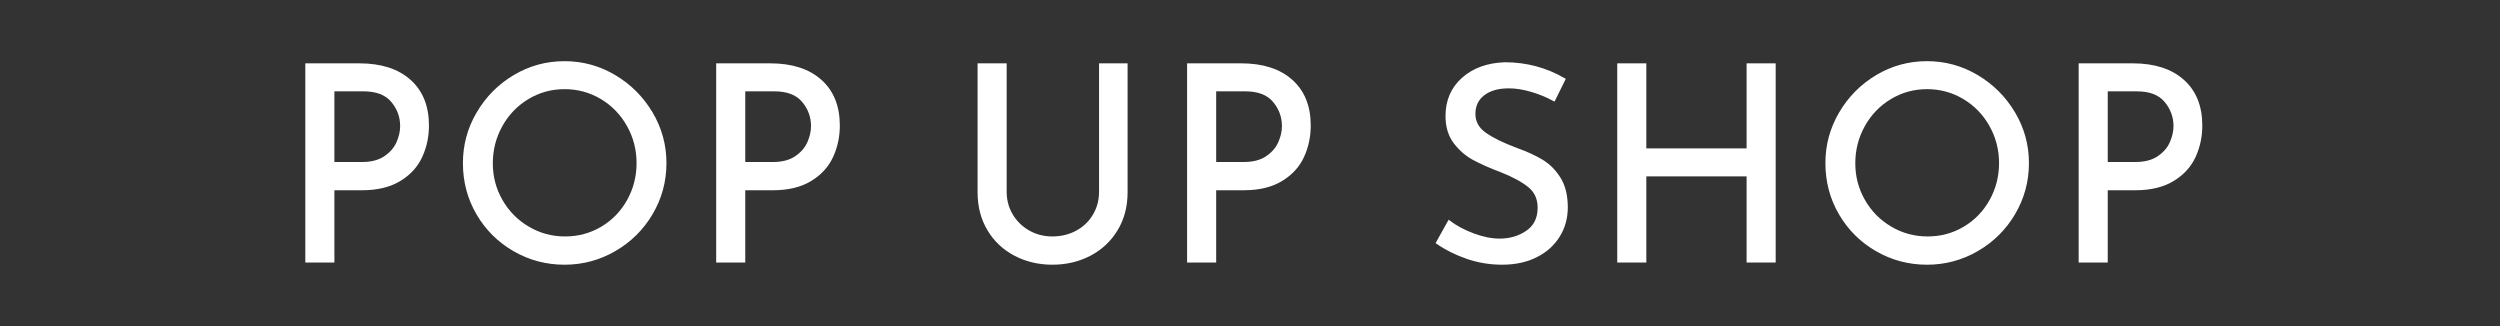 <svg viewBox="0 0 460 60" xmlns="http://www.w3.org/2000/svg" xmlns:xlink="http://www.w3.org/1999/xlink"><rect x="0" y="0" width="460" height="60" fill="#333333" stroke="none"/><clipPath id="a"><path d="m0 0h460v60h-460z"/></clipPath><g clip-path="url(#a)" fill="#fff" stroke="#fff" stroke-miterlimit="10" stroke-width=".5"><path d="m75.353 14.855c2.216 1.968 3.325 4.718 3.325 8.25 0 2.034-.409 3.934-1.225 5.7-.817 1.768-2.134 3.2-3.95 4.3-1.817 1.101-4.108 1.65-6.875 1.65h-5.35v13.3h-4.85v-36.15h9.7c3.933 0 7.008.984 9.225 2.95zm-4.5 14.101c1.083-.733 1.858-1.625 2.325-2.676.466-1.05.7-2.074.7-3.074 0-1.733-.567-3.275-1.7-4.625-1.134-1.351-2.9-2.025-5.3-2.025h-5.6v13.5h5.35c1.733 0 3.142-.366 4.225-1.1z"/><path d="m87.927 20.805c1.666-2.833 3.908-5.092 6.725-6.775 2.816-1.683 5.892-2.524 9.225-2.524 3.3 0 6.367.842 9.2 2.524 2.833 1.684 5.091 3.942 6.775 6.775 1.683 2.834 2.525 5.9 2.525 9.2 0 3.333-.834 6.417-2.5 9.25-1.667 2.833-3.925 5.075-6.775 6.725-2.85 1.65-5.925 2.476-9.225 2.476-3.333 0-6.417-.816-9.25-2.45-2.833-1.633-5.075-3.858-6.725-6.675-1.65-2.816-2.475-5.926-2.475-9.325 0-3.3.833-6.366 2.5-9.2zm4.3 16.1c1.2 2.101 2.841 3.768 4.925 5 2.083 1.234 4.358 1.851 6.825 1.851 2.466 0 4.725-.608 6.775-1.825 2.05-1.217 3.667-2.883 4.85-5 1.183-2.116 1.775-4.425 1.775-6.925s-.6-4.816-1.8-6.95c-1.2-2.133-2.833-3.816-4.9-5.05-2.067-1.233-4.334-1.851-6.8-1.851-2.467 0-4.733.625-6.8 1.875-2.067 1.25-3.692 2.942-4.875 5.075-1.184 2.134-1.775 4.45-1.775 6.95 0 2.467.6 4.75 1.8 6.85z"/><path d="m150.952 14.855c2.216 1.968 3.325 4.718 3.325 8.25 0 2.034-.409 3.934-1.225 5.7-.817 1.768-2.134 3.2-3.95 4.3-1.817 1.101-4.108 1.65-6.875 1.65h-5.35v13.3h-4.85v-36.15h9.7c3.933 0 7.008.984 9.225 2.95zm-4.5 14.101c1.083-.733 1.858-1.625 2.325-2.676.466-1.05.7-2.074.7-3.074 0-1.733-.567-3.275-1.7-4.625-1.134-1.351-2.9-2.025-5.3-2.025h-5.6v13.5h5.35c1.733 0 3.142-.366 4.225-1.1z"/><path d="m186.126 39.581c.767 1.283 1.808 2.3 3.125 3.05 1.316.75 2.775 1.125 4.375 1.125 1.667 0 3.175-.366 4.525-1.101 1.35-.732 2.408-1.75 3.175-3.05.766-1.3 1.15-2.75 1.15-4.35v-23.351h4.75v23.5c0 2.567-.6 4.843-1.8 6.825-1.2 1.983-2.833 3.518-4.9 4.601-2.067 1.083-4.367 1.625-6.9 1.625-2.5 0-4.784-.542-6.85-1.625-2.067-1.083-3.692-2.617-4.875-4.601-1.184-1.982-1.775-4.258-1.775-6.825v-23.5h4.85v23.351c0 1.6.383 3.042 1.15 4.325z"/><path d="m237.601 14.855c2.216 1.968 3.325 4.718 3.325 8.25 0 2.034-.409 3.934-1.225 5.7-.817 1.768-2.134 3.2-3.95 4.3-1.817 1.101-4.108 1.65-6.875 1.65h-5.35v13.3h-4.85v-36.15h9.7c3.933 0 7.008.984 9.225 2.95zm-4.5 14.101c1.083-.733 1.858-1.625 2.325-2.676.466-1.05.7-2.074.7-3.074 0-1.733-.567-3.275-1.7-4.625-1.134-1.351-2.9-2.025-5.3-2.025h-5.6v13.5h5.35c1.733 0 3.142-.366 4.225-1.1z"/><path d="m281.775 16.655c-1.467-.433-2.85-.649-4.15-.649-1.967 0-3.525.442-4.675 1.325-1.15.883-1.725 2.092-1.725 3.625 0 1.5.675 2.725 2.025 3.675s3.275 1.892 5.775 2.825c1.866.667 3.441 1.392 4.725 2.175 1.283.783 2.35 1.867 3.2 3.25.85 1.384 1.275 3.142 1.275 5.274 0 1.934-.484 3.684-1.45 5.25-.967 1.567-2.342 2.801-4.125 3.7-1.784.9-3.875 1.351-6.275 1.351-2.234 0-4.384-.359-6.45-1.075-2.067-.717-3.883-1.625-5.45-2.726l2.15-3.85c1.233.934 2.716 1.725 4.45 2.375 1.733.65 3.35.975 4.85.975 1.933 0 3.625-.5 5.075-1.5 1.45-1 2.175-2.482 2.175-4.449 0-1.667-.608-2.992-1.825-3.976-1.217-.982-2.925-1.907-5.125-2.774-2.034-.767-3.725-1.517-5.075-2.25s-2.509-1.742-3.475-3.025c-.967-1.283-1.45-2.892-1.45-4.825 0-2.833.991-5.125 2.975-6.875 1.983-1.75 4.558-2.675 7.725-2.774 3.9 0 7.517.967 10.85 2.899l-1.85 3.75c-1.3-.7-2.684-1.267-4.15-1.7z"/><path d="m326.474 48.055h-4.85v-15.85h-18.95v15.85h-4.85v-36.15h4.85v15.65h18.95v-15.65h4.85z"/><path d="m338.624 20.805c1.666-2.833 3.908-5.092 6.725-6.775 2.816-1.683 5.892-2.524 9.225-2.524 3.3 0 6.367.842 9.2 2.524 2.833 1.684 5.091 3.942 6.775 6.775 1.683 2.834 2.525 5.9 2.525 9.2 0 3.333-.834 6.417-2.5 9.25-1.667 2.833-3.925 5.075-6.775 6.725-2.85 1.65-5.925 2.476-9.225 2.476-3.333 0-6.417-.816-9.25-2.45-2.833-1.633-5.075-3.858-6.725-6.675-1.65-2.816-2.475-5.926-2.475-9.325 0-3.3.833-6.366 2.5-9.2zm4.3 16.1c1.2 2.101 2.841 3.768 4.925 5 2.083 1.234 4.358 1.851 6.825 1.851 2.466 0 4.725-.608 6.775-1.825 2.05-1.217 3.667-2.883 4.85-5 1.183-2.116 1.775-4.425 1.775-6.925s-.6-4.816-1.8-6.95c-1.2-2.133-2.833-3.816-4.9-5.05-2.067-1.233-4.334-1.851-6.8-1.851-2.467 0-4.733.625-6.8 1.875-2.067 1.25-3.692 2.942-4.875 5.075-1.184 2.134-1.775 4.45-1.775 6.95 0 2.467.6 4.75 1.8 6.85z"/><path d="m401.648 14.855c2.216 1.968 3.325 4.718 3.325 8.25 0 2.034-.409 3.934-1.225 5.7-.817 1.768-2.134 3.2-3.95 4.3-1.817 1.101-4.108 1.65-6.875 1.65h-5.35v13.3h-4.85v-36.15h9.7c3.933 0 7.008.984 9.225 2.95zm-4.5 14.101c1.083-.733 1.858-1.625 2.325-2.676.466-1.05.7-2.074.7-3.074 0-1.733-.567-3.275-1.7-4.625-1.134-1.351-2.9-2.025-5.3-2.025h-5.6v13.5h5.35c1.733 0 3.142-.366 4.225-1.1z"/></g></svg>